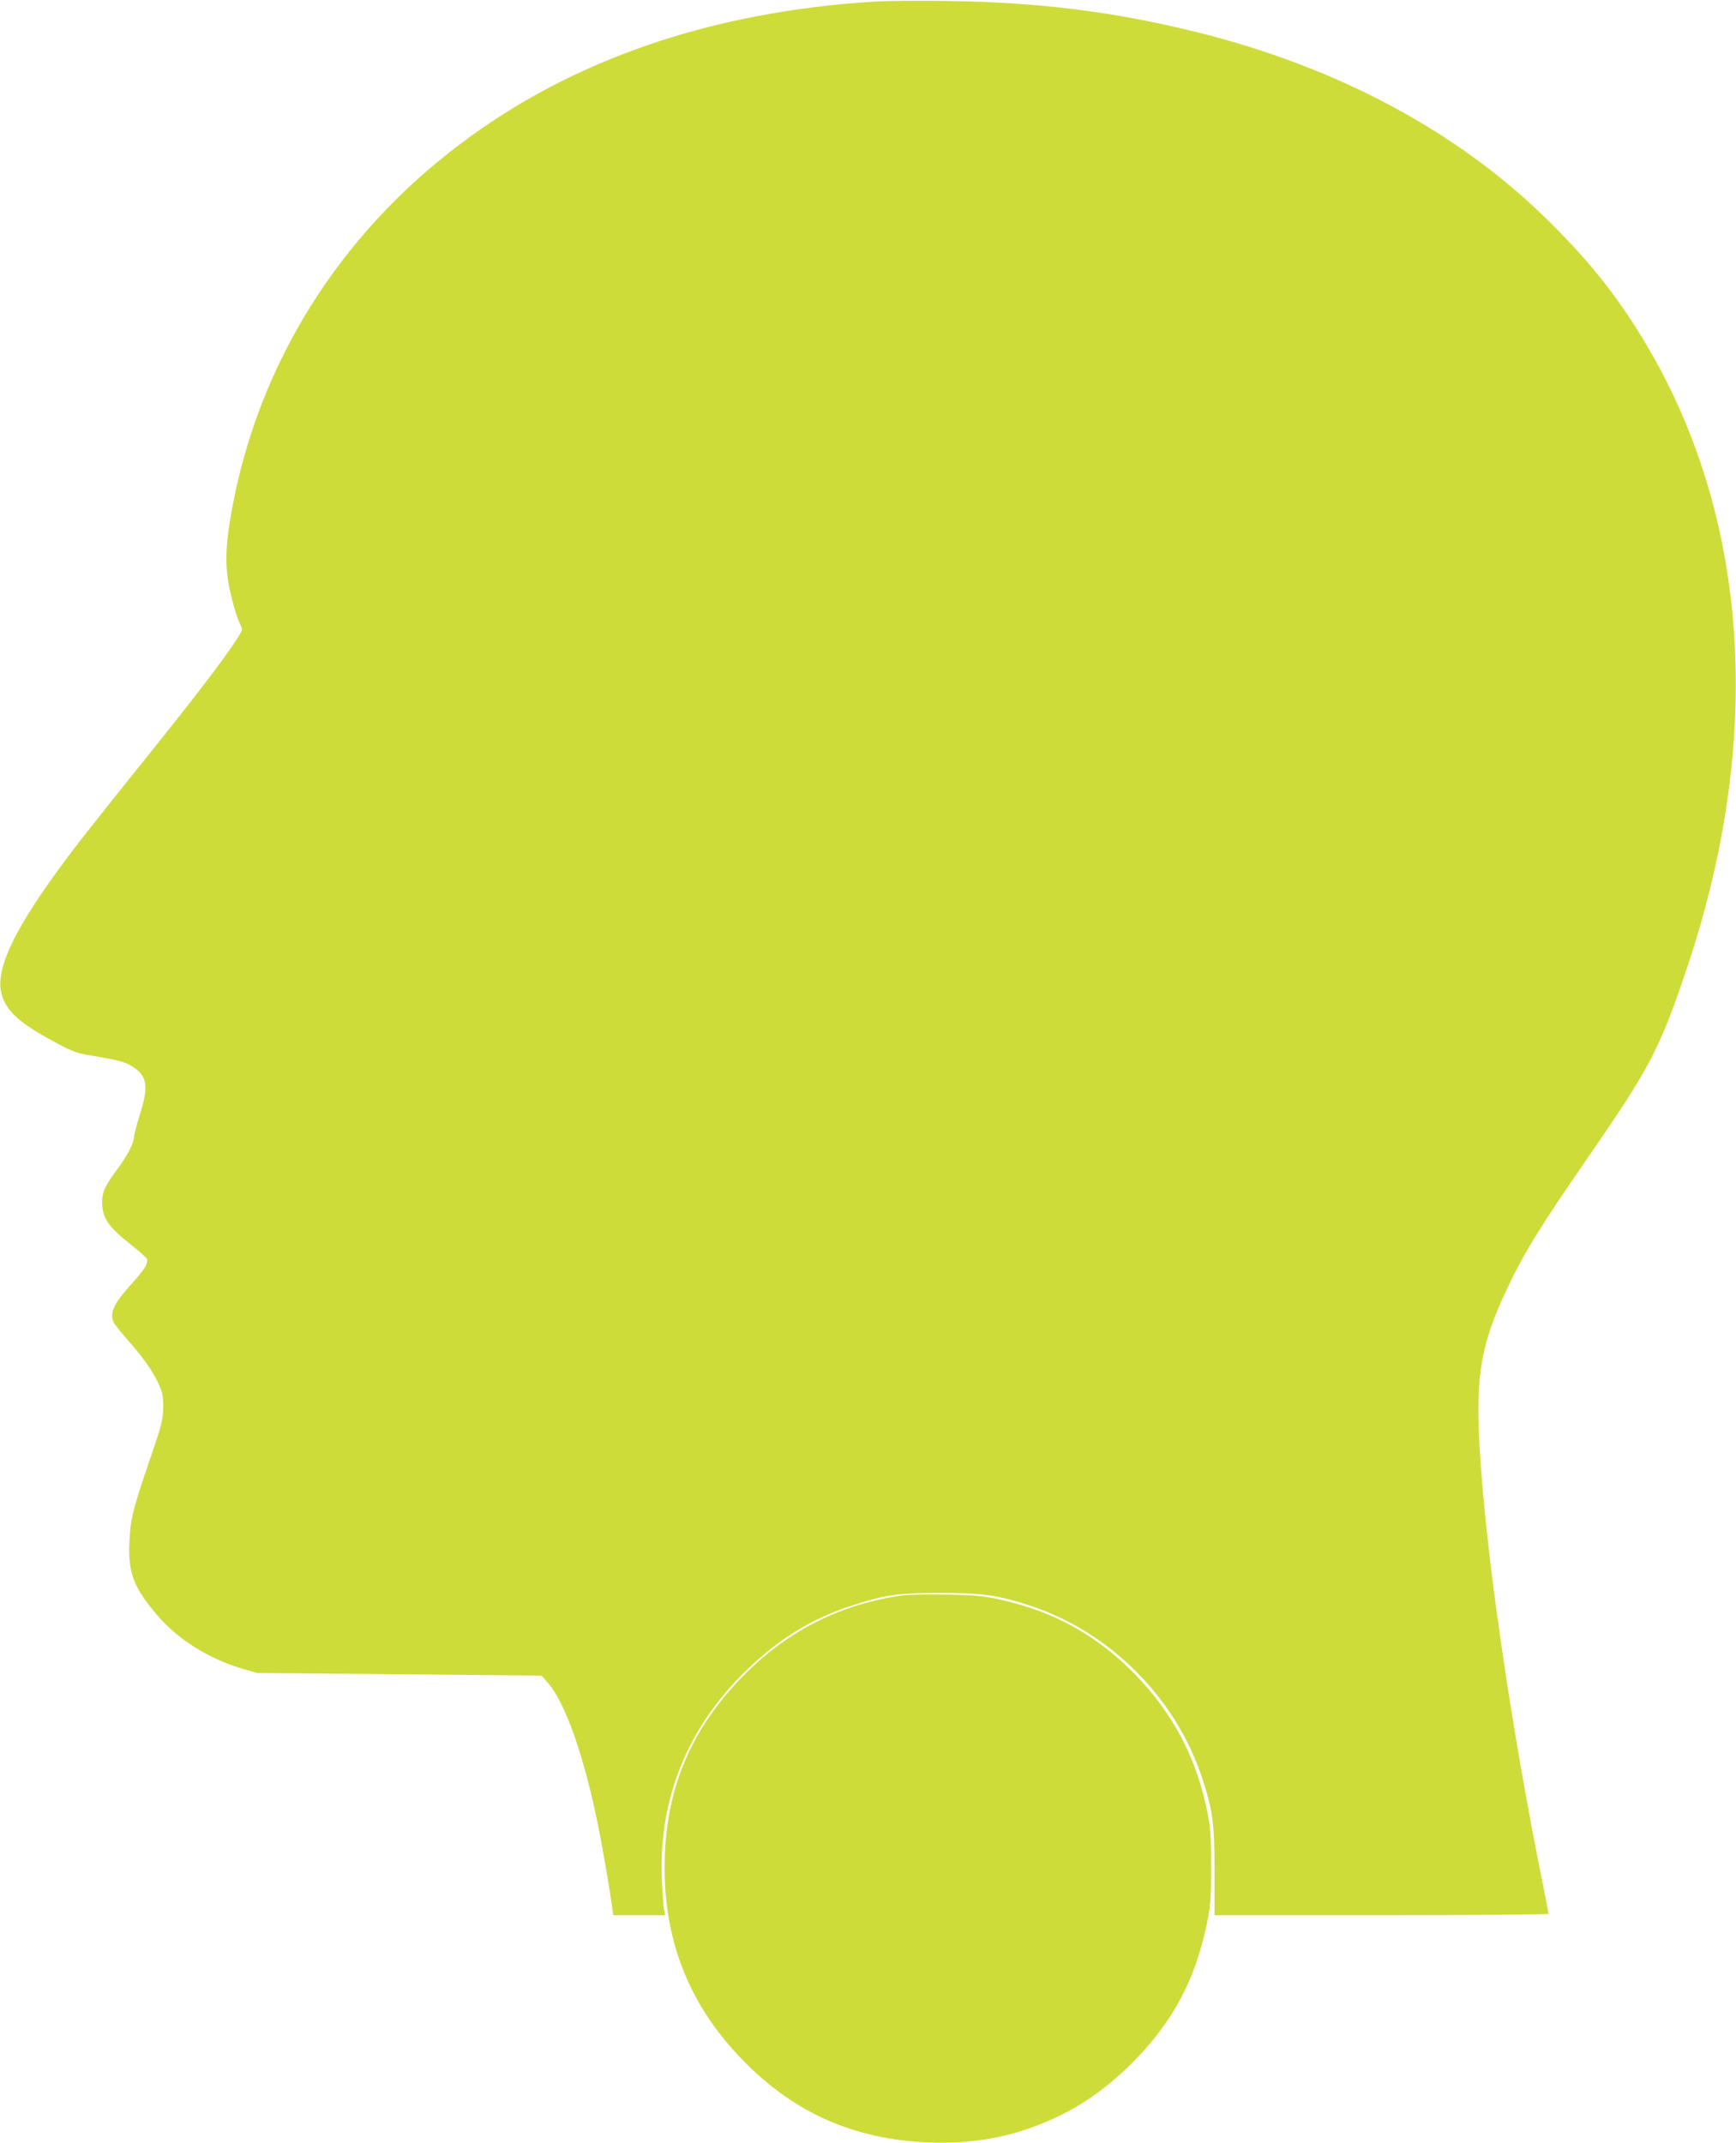 <?xml version="1.0" standalone="no"?>
<!DOCTYPE svg PUBLIC "-//W3C//DTD SVG 20010904//EN"
 "http://www.w3.org/TR/2001/REC-SVG-20010904/DTD/svg10.dtd">
<svg version="1.0" xmlns="http://www.w3.org/2000/svg"
 width="1037pt" height="1280pt" viewBox="0 0 1037 1280"
 preserveAspectRatio="xMidYMid meet">
<g transform="translate(0,1280) scale(0.1,-0.1)"
fill="#cddc39" stroke="none">
<path d="M5216 12790 c-968 -61 -1798 -346 -2464 -848 -726 -545 -1206 -1312
-1366 -2182 -34 -182 -41 -296 -27 -405 12 -92 51 -237 78 -289 14 -27 13 -31
-33 -100 -79 -120 -245 -336 -513 -670 -141 -175 -309 -386 -375 -470 -398
-508 -551 -799 -507 -962 28 -104 107 -176 321 -290 111 -60 127 -65 242 -84
144 -24 181 -35 227 -66 81 -55 89 -115 36 -284 -19 -61 -35 -121 -35 -133 0
-34 -42 -115 -100 -192 -73 -99 -90 -135 -90 -197 1 -96 37 -147 185 -263 47
-37 85 -73 85 -80 0 -31 -22 -64 -95 -145 -108 -119 -133 -176 -104 -233 7
-12 40 -53 74 -92 96 -108 152 -187 188 -262 28 -59 32 -78 32 -148 -1 -73 -7
-100 -77 -305 -108 -316 -119 -364 -125 -506 -8 -180 26 -267 165 -431 124
-145 305 -259 507 -320 l90 -26 850 -8 850 -8 38 -43 c104 -120 215 -433 301
-858 26 -130 70 -386 82 -477 l7 -53 155 0 155 0 -7 37 c-3 21 -9 97 -12 168
-23 484 151 916 507 1260 197 190 391 308 629 385 203 65 274 75 525 75 252 0
345 -13 535 -75 476 -155 870 -547 1029 -1025 65 -196 76 -273 76 -563 l0
-262 998 0 c548 0 997 4 997 8 0 5 -16 87 -35 183 -190 939 -340 1972 -376
2594 -25 442 6 626 166 962 103 217 191 359 490 793 364 527 422 639 586 1130
469 1405 362 2754 -302 3802 -148 234 -296 417 -518 638 -541 539 -1264 928
-2116 1139 -495 122 -942 178 -1485 185 -168 3 -367 1 -444 -4z"/>
<path d="M5390 3270 c-361 -50 -674 -205 -935 -465 -330 -328 -485 -699 -485
-1160 0 -456 156 -836 475 -1159 304 -309 657 -464 1095 -483 298 -12 548 39
805 167 155 77 301 187 441 331 224 232 354 479 421 798 24 113 27 148 27 341
1 165 -3 237 -17 310 -63 338 -206 613 -441 853 -228 232 -484 373 -806 443
-96 21 -148 26 -315 29 -110 2 -229 0 -265 -5z"/>
</g>
</svg>
